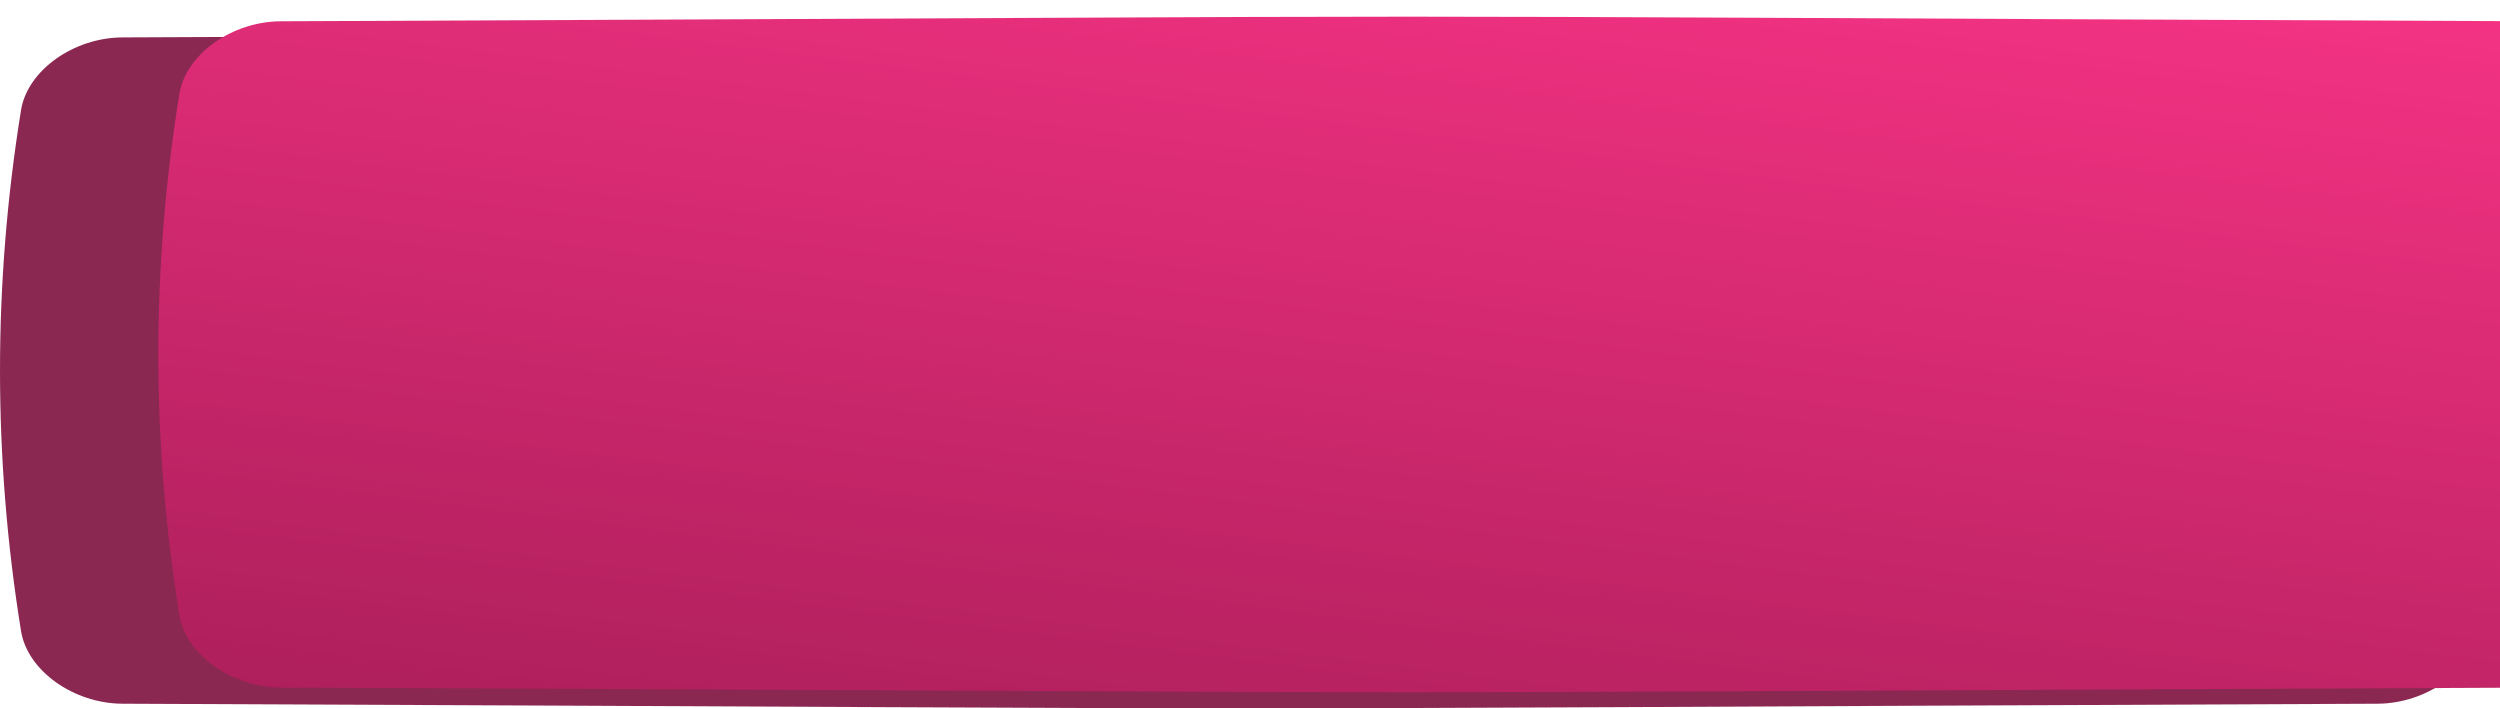 <?xml version="1.0" encoding="UTF-8"?> <svg xmlns="http://www.w3.org/2000/svg" width="300" height="85" viewBox="0 0 300 85" fill="none"> <path d="M285.316 4.489C109.251 3.751 190.748 3.751 14.684 4.489C8.86 4.514 3.301 8.422 2.523 13.216C-0.841 34.05 -0.841 54.885 2.523 75.72C3.301 80.513 8.86 84.421 14.684 84.446C190.748 85.185 109.251 85.185 285.316 84.446C291.139 84.421 296.699 80.513 297.476 75.72C300.841 54.885 300.841 34.05 297.476 13.216C296.699 8.422 291.139 4.514 285.316 4.489Z" fill="#8B2851"></path> <g filter="url(#filter0_ii_414_3855)"> <path d="M285.316 0.554C109.251 -0.185 190.748 -0.185 14.684 0.554C8.86 0.579 3.301 4.487 2.523 9.281C-0.841 30.115 -0.841 50.949 2.523 71.784C3.301 76.578 8.86 80.486 14.684 80.511C190.748 81.249 109.251 81.249 285.316 80.511C291.139 80.486 296.699 76.578 297.476 71.784C300.841 50.949 300.841 30.115 297.476 9.281C296.699 4.487 291.139 0.579 285.316 0.554Z" fill="url(#paint0_linear_414_3855)"></path> </g> <defs> <filter id="filter0_ii_414_3855" x="-6.56005e-06" y="0" width="319" height="83.065" filterUnits="userSpaceOnUse" color-interpolation-filters="sRGB"> <feFlood flood-opacity="0" result="BackgroundImageFix"></feFlood> <feBlend mode="normal" in="SourceGraphic" in2="BackgroundImageFix" result="shape"></feBlend> <feColorMatrix in="SourceAlpha" type="matrix" values="0 0 0 0 0 0 0 0 0 0 0 0 0 0 0 0 0 0 127 0" result="hardAlpha"></feColorMatrix> <feOffset dx="19"></feOffset> <feGaussianBlur stdDeviation="12.5"></feGaussianBlur> <feComposite in2="hardAlpha" operator="arithmetic" k2="-1" k3="1"></feComposite> <feColorMatrix type="matrix" values="0 0 0 0 1 0 0 0 0 1 0 0 0 0 1 0 0 0 0.11 0"></feColorMatrix> <feBlend mode="normal" in2="shape" result="effect1_innerShadow_414_3855"></feBlend> <feColorMatrix in="SourceAlpha" type="matrix" values="0 0 0 0 0 0 0 0 0 0 0 0 0 0 0 0 0 0 127 0" result="hardAlpha"></feColorMatrix> <feOffset dy="2"></feOffset> <feGaussianBlur stdDeviation="7.5"></feGaussianBlur> <feComposite in2="hardAlpha" operator="arithmetic" k2="-1" k3="1"></feComposite> <feColorMatrix type="matrix" values="0 0 0 0 1 0 0 0 0 1 0 0 0 0 1 0 0 0 0.41 0"></feColorMatrix> <feBlend mode="normal" in2="effect1_innerShadow_414_3855" result="effect2_innerShadow_414_3855"></feBlend> </filter> <linearGradient id="paint0_linear_414_3855" x1="150" y1="-15" x2="131.03" y2="134.086" gradientUnits="userSpaceOnUse"> <stop offset="0" stop-color="#F33283"></stop> <stop offset="1" stop-color="#97194E"></stop> </linearGradient> </defs> </svg> 